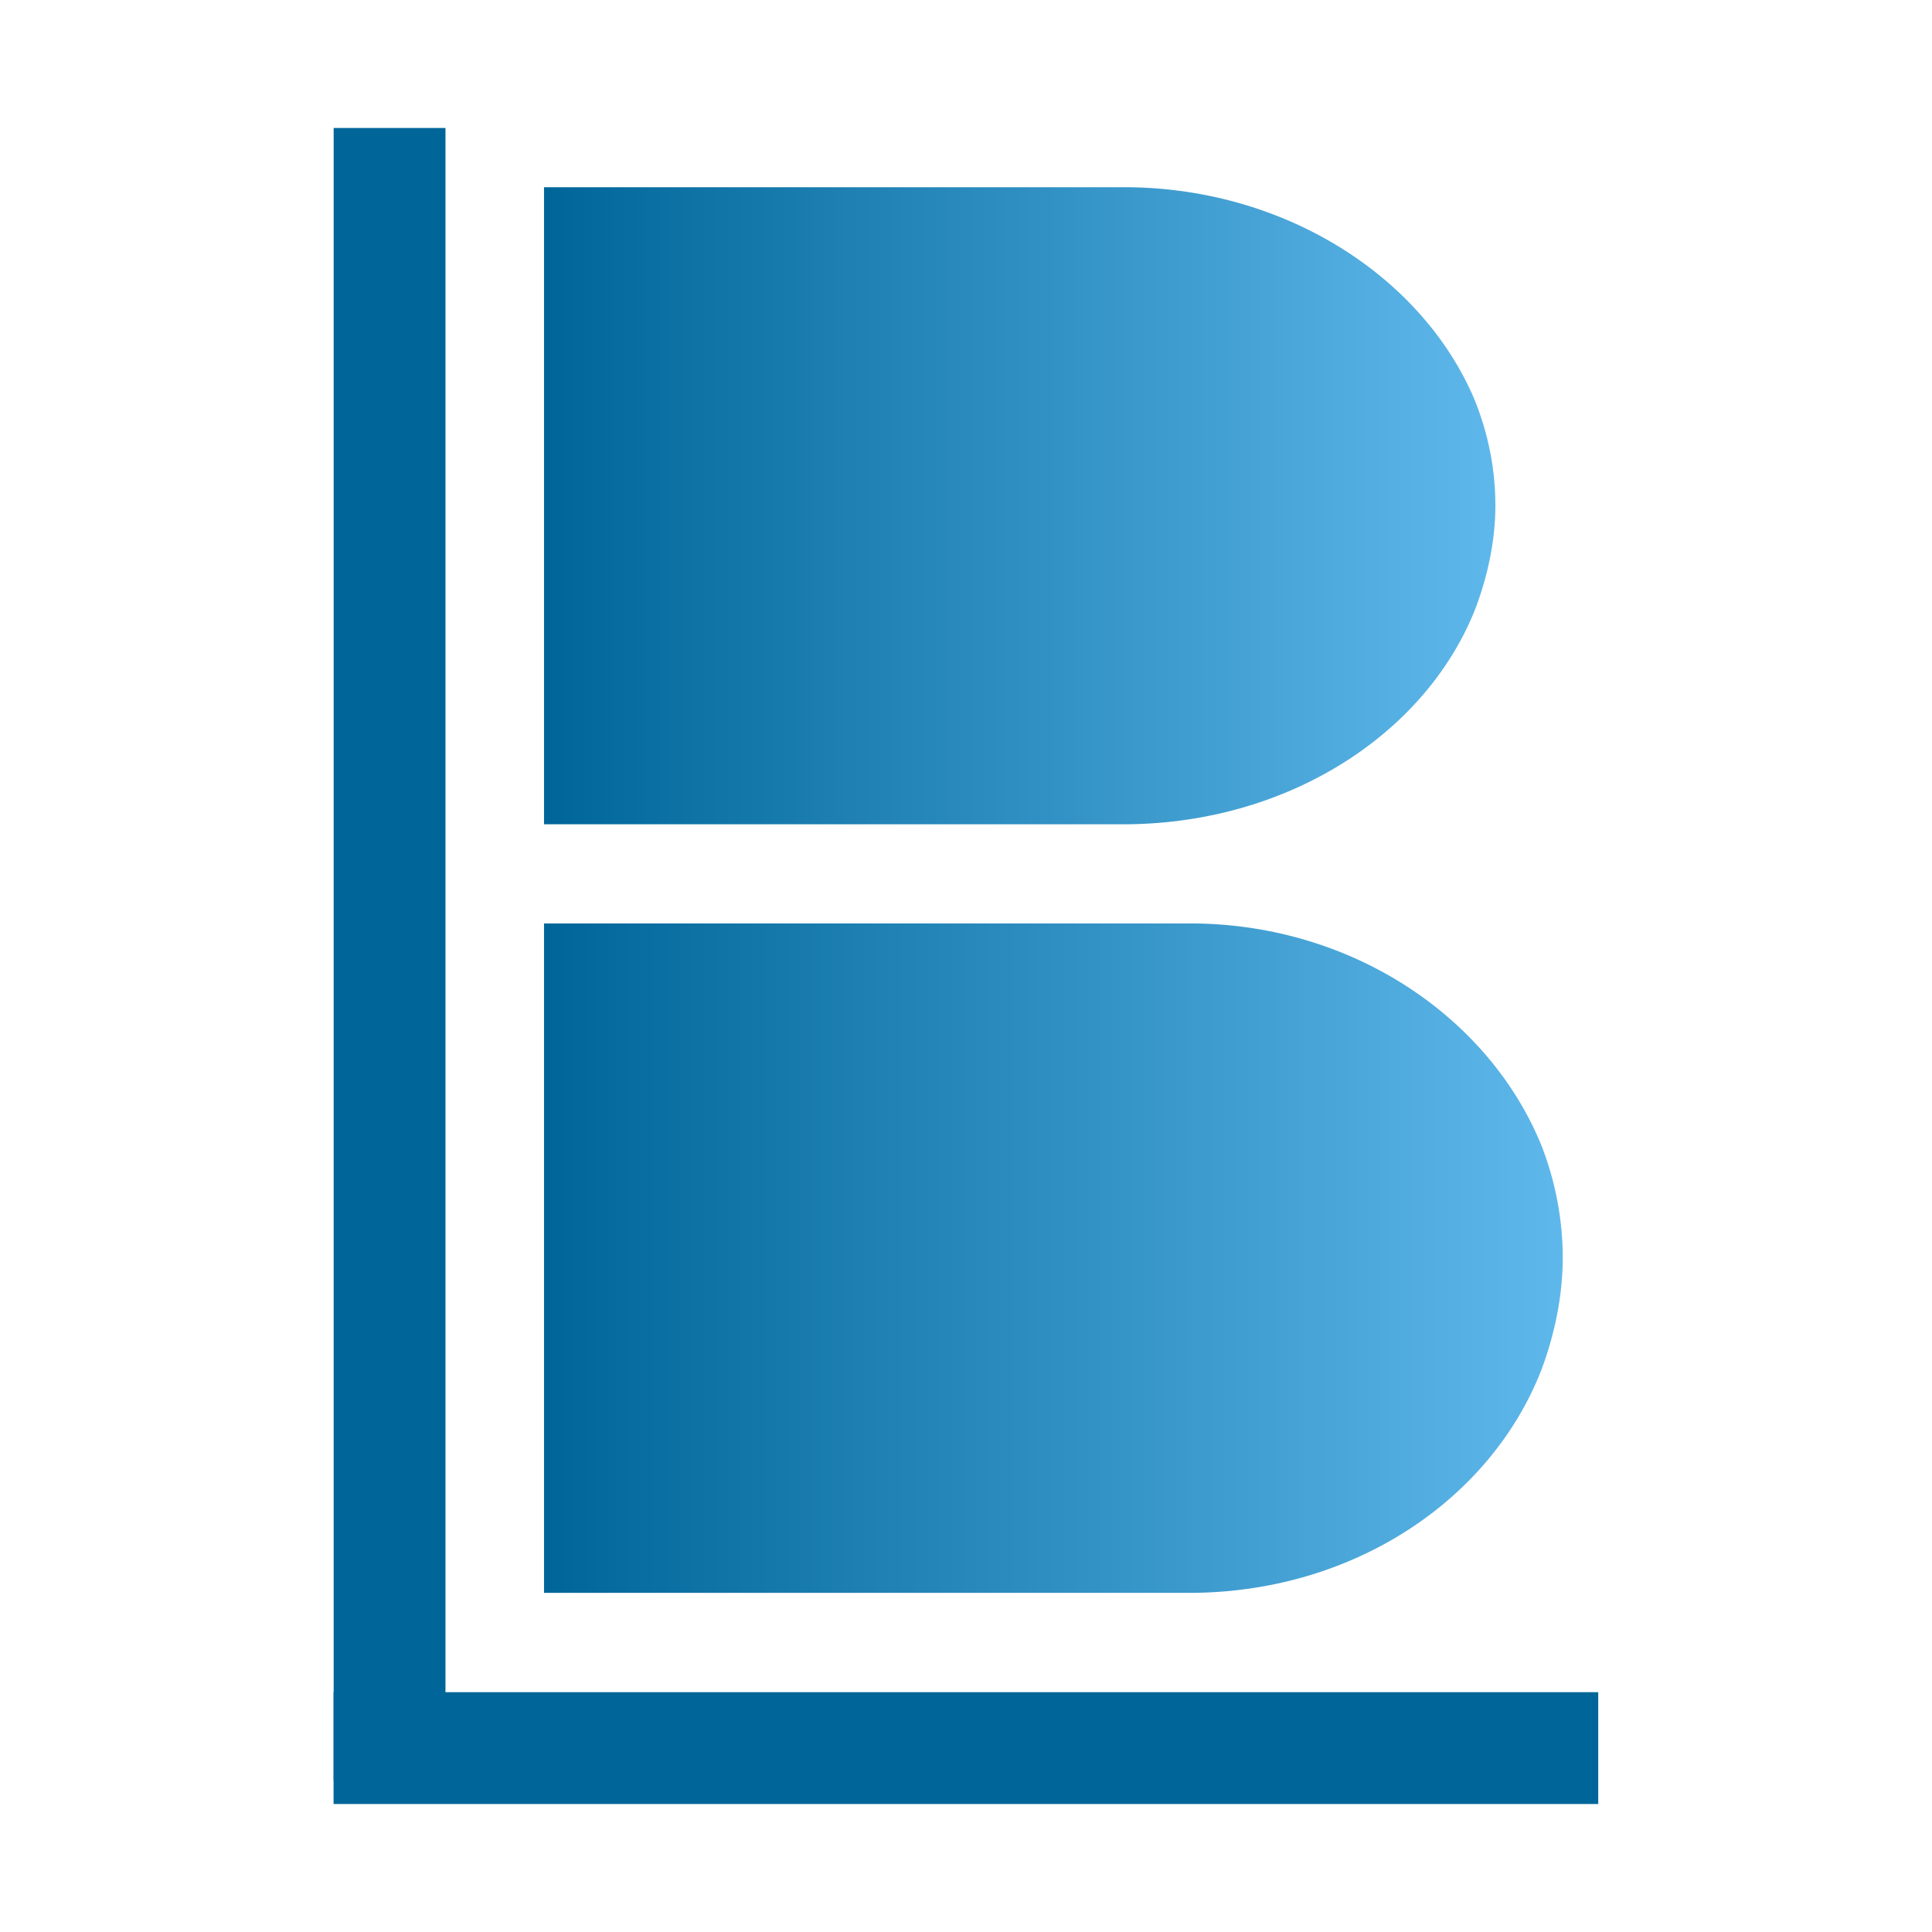 <svg xmlns="http://www.w3.org/2000/svg" xmlns:xlink="http://www.w3.org/1999/xlink" width="200" zoomAndPan="magnify" viewBox="0 0 150 150" height="200" preserveAspectRatio="xMidYMid meet" version="1.0"><defs><clipPath id="2bb70cd0c2"><path d="M 42.238 71.695 L 121.332 71.695 L 121.332 123.668 L 42.238 123.668 Z M 42.238 71.695 " clip-rule="nonzero"/></clipPath><clipPath id="f521eb1c1a"><path d="M 119.684 106.332 C 120.68 103.668 121.332 100.641 121.332 97.668 C 121.332 94.695 120.77 91.832 119.777 89.195 C 119.746 89.141 119.746 89.086 119.715 89.027 C 115.73 79.129 105.215 71.836 92.727 71.695 L 42.238 71.695 L 42.238 123.668 L 92.688 123.668 C 105.277 123.527 115.793 116.348 119.684 106.332 Z M 119.684 106.332 " clip-rule="nonzero"/></clipPath><linearGradient x1="0" gradientTransform="matrix(0, -0.203, 0.309, 0, 42.237, 123.667)" y1="-0" x2="0" gradientUnits="userSpaceOnUse" y2="256" id="0fb78c7889"><stop stop-opacity="1" stop-color="rgb(0%, 39.999%, 59.999%)" offset="0"/><stop stop-opacity="1" stop-color="rgb(0.145%, 40.125%, 60.124%)" offset="0.008"/><stop stop-opacity="1" stop-color="rgb(0.435%, 40.376%, 60.376%)" offset="0.016"/><stop stop-opacity="1" stop-color="rgb(0.726%, 40.628%, 60.628%)" offset="0.023"/><stop stop-opacity="1" stop-color="rgb(1.018%, 40.878%, 60.88%)" offset="0.031"/><stop stop-opacity="1" stop-color="rgb(1.309%, 41.13%, 61.131%)" offset="0.039"/><stop stop-opacity="1" stop-color="rgb(1.601%, 41.382%, 61.382%)" offset="0.047"/><stop stop-opacity="1" stop-color="rgb(1.892%, 41.634%, 61.633%)" offset="0.055"/><stop stop-opacity="1" stop-color="rgb(2.184%, 41.885%, 61.885%)" offset="0.062"/><stop stop-opacity="1" stop-color="rgb(2.475%, 42.137%, 62.137%)" offset="0.07"/><stop stop-opacity="1" stop-color="rgb(2.766%, 42.389%, 62.389%)" offset="0.078"/><stop stop-opacity="1" stop-color="rgb(3.058%, 42.641%, 62.64%)" offset="0.086"/><stop stop-opacity="1" stop-color="rgb(3.349%, 42.891%, 62.892%)" offset="0.094"/><stop stop-opacity="1" stop-color="rgb(3.641%, 43.143%, 63.142%)" offset="0.102"/><stop stop-opacity="1" stop-color="rgb(3.932%, 43.394%, 63.394%)" offset="0.109"/><stop stop-opacity="1" stop-color="rgb(4.224%, 43.646%, 63.646%)" offset="0.117"/><stop stop-opacity="1" stop-color="rgb(4.515%, 43.898%, 63.898%)" offset="0.125"/><stop stop-opacity="1" stop-color="rgb(4.807%, 44.15%, 64.149%)" offset="0.133"/><stop stop-opacity="1" stop-color="rgb(5.098%, 44.402%, 64.401%)" offset="0.141"/><stop stop-opacity="1" stop-color="rgb(5.389%, 44.652%, 64.653%)" offset="0.148"/><stop stop-opacity="1" stop-color="rgb(5.681%, 44.904%, 64.905%)" offset="0.156"/><stop stop-opacity="1" stop-color="rgb(5.972%, 45.155%, 65.155%)" offset="0.164"/><stop stop-opacity="1" stop-color="rgb(6.264%, 45.407%, 65.407%)" offset="0.172"/><stop stop-opacity="1" stop-color="rgb(6.555%, 45.659%, 65.659%)" offset="0.18"/><stop stop-opacity="1" stop-color="rgb(6.847%, 45.911%, 65.91%)" offset="0.188"/><stop stop-opacity="1" stop-color="rgb(7.138%, 46.162%, 66.162%)" offset="0.195"/><stop stop-opacity="1" stop-color="rgb(7.43%, 46.413%, 66.414%)" offset="0.203"/><stop stop-opacity="1" stop-color="rgb(7.721%, 46.664%, 66.666%)" offset="0.211"/><stop stop-opacity="1" stop-color="rgb(8.012%, 46.916%, 66.916%)" offset="0.219"/><stop stop-opacity="1" stop-color="rgb(8.304%, 47.168%, 67.168%)" offset="0.227"/><stop stop-opacity="1" stop-color="rgb(8.595%, 47.42%, 67.419%)" offset="0.234"/><stop stop-opacity="1" stop-color="rgb(8.887%, 47.672%, 67.671%)" offset="0.242"/><stop stop-opacity="1" stop-color="rgb(9.178%, 47.923%, 67.923%)" offset="0.25"/><stop stop-opacity="1" stop-color="rgb(9.47%, 48.175%, 68.175%)" offset="0.258"/><stop stop-opacity="1" stop-color="rgb(9.761%, 48.425%, 68.427%)" offset="0.266"/><stop stop-opacity="1" stop-color="rgb(10.052%, 48.677%, 68.677%)" offset="0.273"/><stop stop-opacity="1" stop-color="rgb(10.344%, 48.929%, 68.929%)" offset="0.281"/><stop stop-opacity="1" stop-color="rgb(10.635%, 49.181%, 69.18%)" offset="0.289"/><stop stop-opacity="1" stop-color="rgb(10.927%, 49.432%, 69.432%)" offset="0.297"/><stop stop-opacity="1" stop-color="rgb(11.218%, 49.684%, 69.684%)" offset="0.305"/><stop stop-opacity="1" stop-color="rgb(11.51%, 49.936%, 69.936%)" offset="0.312"/><stop stop-opacity="1" stop-color="rgb(11.801%, 50.186%, 70.187%)" offset="0.32"/><stop stop-opacity="1" stop-color="rgb(12.093%, 50.438%, 70.439%)" offset="0.328"/><stop stop-opacity="1" stop-color="rgb(12.383%, 50.69%, 70.689%)" offset="0.336"/><stop stop-opacity="1" stop-color="rgb(12.674%, 50.941%, 70.941%)" offset="0.344"/><stop stop-opacity="1" stop-color="rgb(12.965%, 51.193%, 71.193%)" offset="0.352"/><stop stop-opacity="1" stop-color="rgb(13.257%, 51.445%, 71.445%)" offset="0.359"/><stop stop-opacity="1" stop-color="rgb(13.548%, 51.697%, 71.696%)" offset="0.367"/><stop stop-opacity="1" stop-color="rgb(13.84%, 51.949%, 71.948%)" offset="0.375"/><stop stop-opacity="1" stop-color="rgb(14.131%, 52.199%, 72.2%)" offset="0.383"/><stop stop-opacity="1" stop-color="rgb(14.423%, 52.451%, 72.45%)" offset="0.391"/><stop stop-opacity="1" stop-color="rgb(14.714%, 52.702%, 72.702%)" offset="0.398"/><stop stop-opacity="1" stop-color="rgb(15.005%, 52.954%, 72.954%)" offset="0.406"/><stop stop-opacity="1" stop-color="rgb(15.297%, 53.206%, 73.206%)" offset="0.414"/><stop stop-opacity="1" stop-color="rgb(15.588%, 53.458%, 73.457%)" offset="0.422"/><stop stop-opacity="1" stop-color="rgb(15.88%, 53.709%, 73.709%)" offset="0.43"/><stop stop-opacity="1" stop-color="rgb(16.171%, 53.96%, 73.961%)" offset="0.438"/><stop stop-opacity="1" stop-color="rgb(16.463%, 54.211%, 74.211%)" offset="0.445"/><stop stop-opacity="1" stop-color="rgb(16.754%, 54.463%, 74.463%)" offset="0.453"/><stop stop-opacity="1" stop-color="rgb(17.046%, 54.715%, 74.715%)" offset="0.461"/><stop stop-opacity="1" stop-color="rgb(17.337%, 54.967%, 74.966%)" offset="0.469"/><stop stop-opacity="1" stop-color="rgb(17.628%, 55.219%, 75.218%)" offset="0.477"/><stop stop-opacity="1" stop-color="rgb(17.92%, 55.47%, 75.47%)" offset="0.484"/><stop stop-opacity="1" stop-color="rgb(18.211%, 55.721%, 75.722%)" offset="0.492"/><stop stop-opacity="1" stop-color="rgb(18.503%, 55.972%, 75.974%)" offset="0.5"/><stop stop-opacity="1" stop-color="rgb(18.794%, 56.224%, 76.224%)" offset="0.508"/><stop stop-opacity="1" stop-color="rgb(19.086%, 56.476%, 76.476%)" offset="0.516"/><stop stop-opacity="1" stop-color="rgb(19.377%, 56.728%, 76.727%)" offset="0.523"/><stop stop-opacity="1" stop-color="rgb(19.669%, 56.979%, 76.979%)" offset="0.531"/><stop stop-opacity="1" stop-color="rgb(19.96%, 57.231%, 77.231%)" offset="0.539"/><stop stop-opacity="1" stop-color="rgb(20.251%, 57.483%, 77.483%)" offset="0.547"/><stop stop-opacity="1" stop-color="rgb(20.543%, 57.733%, 77.734%)" offset="0.555"/><stop stop-opacity="1" stop-color="rgb(20.834%, 57.985%, 77.985%)" offset="0.562"/><stop stop-opacity="1" stop-color="rgb(21.126%, 58.237%, 78.236%)" offset="0.57"/><stop stop-opacity="1" stop-color="rgb(21.417%, 58.488%, 78.488%)" offset="0.578"/><stop stop-opacity="1" stop-color="rgb(21.709%, 58.74%, 78.74%)" offset="0.586"/><stop stop-opacity="1" stop-color="rgb(22%, 58.992%, 78.992%)" offset="0.594"/><stop stop-opacity="1" stop-color="rgb(22.292%, 59.244%, 79.243%)" offset="0.602"/><stop stop-opacity="1" stop-color="rgb(22.583%, 59.494%, 79.495%)" offset="0.609"/><stop stop-opacity="1" stop-color="rgb(22.874%, 59.746%, 79.745%)" offset="0.617"/><stop stop-opacity="1" stop-color="rgb(23.166%, 59.998%, 79.997%)" offset="0.625"/><stop stop-opacity="1" stop-color="rgb(23.457%, 60.249%, 80.249%)" offset="0.633"/><stop stop-opacity="1" stop-color="rgb(23.749%, 60.501%, 80.501%)" offset="0.641"/><stop stop-opacity="1" stop-color="rgb(24.04%, 60.753%, 80.753%)" offset="0.648"/><stop stop-opacity="1" stop-color="rgb(24.332%, 61.005%, 81.004%)" offset="0.656"/><stop stop-opacity="1" stop-color="rgb(24.622%, 61.255%, 81.256%)" offset="0.664"/><stop stop-opacity="1" stop-color="rgb(24.913%, 61.507%, 81.508%)" offset="0.672"/><stop stop-opacity="1" stop-color="rgb(25.204%, 61.758%, 81.758%)" offset="0.68"/><stop stop-opacity="1" stop-color="rgb(25.496%, 62.01%, 82.01%)" offset="0.688"/><stop stop-opacity="1" stop-color="rgb(25.787%, 62.262%, 82.262%)" offset="0.695"/><stop stop-opacity="1" stop-color="rgb(26.079%, 62.514%, 82.513%)" offset="0.703"/><stop stop-opacity="1" stop-color="rgb(26.37%, 62.766%, 82.765%)" offset="0.711"/><stop stop-opacity="1" stop-color="rgb(26.662%, 63.017%, 83.017%)" offset="0.719"/><stop stop-opacity="1" stop-color="rgb(26.953%, 63.268%, 83.269%)" offset="0.727"/><stop stop-opacity="1" stop-color="rgb(27.245%, 63.519%, 83.519%)" offset="0.734"/><stop stop-opacity="1" stop-color="rgb(27.536%, 63.771%, 83.771%)" offset="0.742"/><stop stop-opacity="1" stop-color="rgb(27.827%, 64.023%, 84.023%)" offset="0.75"/><stop stop-opacity="1" stop-color="rgb(28.119%, 64.275%, 84.274%)" offset="0.758"/><stop stop-opacity="1" stop-color="rgb(28.41%, 64.526%, 84.526%)" offset="0.766"/><stop stop-opacity="1" stop-color="rgb(28.702%, 64.778%, 84.778%)" offset="0.773"/><stop stop-opacity="1" stop-color="rgb(28.993%, 65.028%, 85.03%)" offset="0.781"/><stop stop-opacity="1" stop-color="rgb(29.285%, 65.28%, 85.28%)" offset="0.789"/><stop stop-opacity="1" stop-color="rgb(29.576%, 65.532%, 85.532%)" offset="0.797"/><stop stop-opacity="1" stop-color="rgb(29.868%, 65.784%, 85.783%)" offset="0.805"/><stop stop-opacity="1" stop-color="rgb(30.159%, 66.035%, 86.035%)" offset="0.812"/><stop stop-opacity="1" stop-color="rgb(30.45%, 66.287%, 86.287%)" offset="0.82"/><stop stop-opacity="1" stop-color="rgb(30.742%, 66.539%, 86.539%)" offset="0.828"/><stop stop-opacity="1" stop-color="rgb(31.033%, 66.789%, 86.79%)" offset="0.836"/><stop stop-opacity="1" stop-color="rgb(31.325%, 67.041%, 87.042%)" offset="0.844"/><stop stop-opacity="1" stop-color="rgb(31.616%, 67.293%, 87.292%)" offset="0.852"/><stop stop-opacity="1" stop-color="rgb(31.908%, 67.545%, 87.544%)" offset="0.859"/><stop stop-opacity="1" stop-color="rgb(32.199%, 67.796%, 87.796%)" offset="0.867"/><stop stop-opacity="1" stop-color="rgb(32.491%, 68.048%, 88.048%)" offset="0.875"/><stop stop-opacity="1" stop-color="rgb(32.782%, 68.3%, 88.3%)" offset="0.883"/><stop stop-opacity="1" stop-color="rgb(33.073%, 68.552%, 88.551%)" offset="0.891"/><stop stop-opacity="1" stop-color="rgb(33.365%, 68.802%, 88.803%)" offset="0.898"/><stop stop-opacity="1" stop-color="rgb(33.656%, 69.054%, 89.053%)" offset="0.906"/><stop stop-opacity="1" stop-color="rgb(33.948%, 69.305%, 89.305%)" offset="0.914"/><stop stop-opacity="1" stop-color="rgb(34.239%, 69.557%, 89.557%)" offset="0.922"/><stop stop-opacity="1" stop-color="rgb(34.531%, 69.809%, 89.809%)" offset="0.93"/><stop stop-opacity="1" stop-color="rgb(34.822%, 70.061%, 90.06%)" offset="0.938"/><stop stop-opacity="1" stop-color="rgb(35.114%, 70.312%, 90.312%)" offset="0.945"/><stop stop-opacity="1" stop-color="rgb(35.405%, 70.563%, 90.564%)" offset="0.953"/><stop stop-opacity="1" stop-color="rgb(35.696%, 70.815%, 90.816%)" offset="0.961"/><stop stop-opacity="1" stop-color="rgb(35.988%, 71.066%, 91.066%)" offset="0.969"/><stop stop-opacity="1" stop-color="rgb(36.279%, 71.318%, 91.318%)" offset="0.977"/><stop stop-opacity="1" stop-color="rgb(36.569%, 71.57%, 91.57%)" offset="0.984"/><stop stop-opacity="1" stop-color="rgb(36.861%, 71.822%, 91.821%)" offset="0.992"/><stop stop-opacity="1" stop-color="rgb(37.152%, 72.073%, 92.073%)" offset="1"/></linearGradient><clipPath id="0d2f3a1624"><path d="M 42.238 14.535 L 116.102 14.535 L 116.102 63.996 L 42.238 63.996 Z M 42.238 14.535 " clip-rule="nonzero"/></clipPath><clipPath id="42d0f2c5fe"><path d="M 114.453 47.5 C 115.449 44.965 116.102 42.082 116.102 39.254 C 116.102 36.422 115.543 33.699 114.547 31.191 C 114.516 31.137 114.516 31.086 114.484 31.031 C 110.5 21.609 99.984 14.672 87.613 14.535 L 42.238 14.535 L 42.238 63.996 L 87.578 63.996 C 100.047 63.859 110.562 57.027 114.453 47.5 Z M 114.453 47.5 " clip-rule="nonzero"/></clipPath><linearGradient x1="0" gradientTransform="matrix(0, -0.193, 0.289, 0, 42.238, 63.995)" y1="-0" x2="0" gradientUnits="userSpaceOnUse" y2="256" id="d07c0ceb97"><stop stop-opacity="1" stop-color="rgb(0%, 39.999%, 59.999%)" offset="0"/><stop stop-opacity="1" stop-color="rgb(0.145%, 40.125%, 60.124%)" offset="0.008"/><stop stop-opacity="1" stop-color="rgb(0.435%, 40.376%, 60.376%)" offset="0.016"/><stop stop-opacity="1" stop-color="rgb(0.726%, 40.628%, 60.628%)" offset="0.023"/><stop stop-opacity="1" stop-color="rgb(1.018%, 40.878%, 60.88%)" offset="0.031"/><stop stop-opacity="1" stop-color="rgb(1.309%, 41.13%, 61.131%)" offset="0.039"/><stop stop-opacity="1" stop-color="rgb(1.601%, 41.382%, 61.382%)" offset="0.047"/><stop stop-opacity="1" stop-color="rgb(1.892%, 41.634%, 61.633%)" offset="0.055"/><stop stop-opacity="1" stop-color="rgb(2.184%, 41.885%, 61.885%)" offset="0.062"/><stop stop-opacity="1" stop-color="rgb(2.475%, 42.137%, 62.137%)" offset="0.07"/><stop stop-opacity="1" stop-color="rgb(2.766%, 42.389%, 62.389%)" offset="0.078"/><stop stop-opacity="1" stop-color="rgb(3.058%, 42.641%, 62.64%)" offset="0.086"/><stop stop-opacity="1" stop-color="rgb(3.349%, 42.891%, 62.892%)" offset="0.094"/><stop stop-opacity="1" stop-color="rgb(3.641%, 43.143%, 63.142%)" offset="0.102"/><stop stop-opacity="1" stop-color="rgb(3.932%, 43.394%, 63.394%)" offset="0.109"/><stop stop-opacity="1" stop-color="rgb(4.224%, 43.646%, 63.646%)" offset="0.117"/><stop stop-opacity="1" stop-color="rgb(4.515%, 43.898%, 63.898%)" offset="0.125"/><stop stop-opacity="1" stop-color="rgb(4.807%, 44.15%, 64.149%)" offset="0.133"/><stop stop-opacity="1" stop-color="rgb(5.098%, 44.402%, 64.401%)" offset="0.141"/><stop stop-opacity="1" stop-color="rgb(5.389%, 44.652%, 64.653%)" offset="0.148"/><stop stop-opacity="1" stop-color="rgb(5.681%, 44.904%, 64.905%)" offset="0.156"/><stop stop-opacity="1" stop-color="rgb(5.972%, 45.155%, 65.155%)" offset="0.164"/><stop stop-opacity="1" stop-color="rgb(6.264%, 45.407%, 65.407%)" offset="0.172"/><stop stop-opacity="1" stop-color="rgb(6.555%, 45.659%, 65.659%)" offset="0.18"/><stop stop-opacity="1" stop-color="rgb(6.847%, 45.911%, 65.91%)" offset="0.188"/><stop stop-opacity="1" stop-color="rgb(7.138%, 46.162%, 66.162%)" offset="0.195"/><stop stop-opacity="1" stop-color="rgb(7.43%, 46.413%, 66.414%)" offset="0.203"/><stop stop-opacity="1" stop-color="rgb(7.721%, 46.664%, 66.666%)" offset="0.211"/><stop stop-opacity="1" stop-color="rgb(8.012%, 46.916%, 66.916%)" offset="0.219"/><stop stop-opacity="1" stop-color="rgb(8.304%, 47.168%, 67.168%)" offset="0.227"/><stop stop-opacity="1" stop-color="rgb(8.595%, 47.42%, 67.419%)" offset="0.234"/><stop stop-opacity="1" stop-color="rgb(8.887%, 47.672%, 67.671%)" offset="0.242"/><stop stop-opacity="1" stop-color="rgb(9.178%, 47.923%, 67.923%)" offset="0.25"/><stop stop-opacity="1" stop-color="rgb(9.47%, 48.175%, 68.175%)" offset="0.258"/><stop stop-opacity="1" stop-color="rgb(9.761%, 48.425%, 68.427%)" offset="0.266"/><stop stop-opacity="1" stop-color="rgb(10.052%, 48.677%, 68.677%)" offset="0.273"/><stop stop-opacity="1" stop-color="rgb(10.344%, 48.929%, 68.929%)" offset="0.281"/><stop stop-opacity="1" stop-color="rgb(10.635%, 49.181%, 69.18%)" offset="0.289"/><stop stop-opacity="1" stop-color="rgb(10.927%, 49.432%, 69.432%)" offset="0.297"/><stop stop-opacity="1" stop-color="rgb(11.218%, 49.684%, 69.684%)" offset="0.305"/><stop stop-opacity="1" stop-color="rgb(11.51%, 49.936%, 69.936%)" offset="0.312"/><stop stop-opacity="1" stop-color="rgb(11.801%, 50.186%, 70.187%)" offset="0.32"/><stop stop-opacity="1" stop-color="rgb(12.093%, 50.438%, 70.439%)" offset="0.328"/><stop stop-opacity="1" stop-color="rgb(12.383%, 50.69%, 70.689%)" offset="0.336"/><stop stop-opacity="1" stop-color="rgb(12.674%, 50.941%, 70.941%)" offset="0.344"/><stop stop-opacity="1" stop-color="rgb(12.965%, 51.193%, 71.193%)" offset="0.352"/><stop stop-opacity="1" stop-color="rgb(13.257%, 51.445%, 71.445%)" offset="0.359"/><stop stop-opacity="1" stop-color="rgb(13.548%, 51.697%, 71.696%)" offset="0.367"/><stop stop-opacity="1" stop-color="rgb(13.84%, 51.949%, 71.948%)" offset="0.375"/><stop stop-opacity="1" stop-color="rgb(14.131%, 52.199%, 72.2%)" offset="0.383"/><stop stop-opacity="1" stop-color="rgb(14.423%, 52.451%, 72.45%)" offset="0.391"/><stop stop-opacity="1" stop-color="rgb(14.714%, 52.702%, 72.702%)" offset="0.398"/><stop stop-opacity="1" stop-color="rgb(15.005%, 52.954%, 72.954%)" offset="0.406"/><stop stop-opacity="1" stop-color="rgb(15.297%, 53.206%, 73.206%)" offset="0.414"/><stop stop-opacity="1" stop-color="rgb(15.588%, 53.458%, 73.457%)" offset="0.422"/><stop stop-opacity="1" stop-color="rgb(15.88%, 53.709%, 73.709%)" offset="0.43"/><stop stop-opacity="1" stop-color="rgb(16.171%, 53.96%, 73.961%)" offset="0.438"/><stop stop-opacity="1" stop-color="rgb(16.463%, 54.211%, 74.211%)" offset="0.445"/><stop stop-opacity="1" stop-color="rgb(16.754%, 54.463%, 74.463%)" offset="0.453"/><stop stop-opacity="1" stop-color="rgb(17.046%, 54.715%, 74.715%)" offset="0.461"/><stop stop-opacity="1" stop-color="rgb(17.337%, 54.967%, 74.966%)" offset="0.469"/><stop stop-opacity="1" stop-color="rgb(17.628%, 55.219%, 75.218%)" offset="0.477"/><stop stop-opacity="1" stop-color="rgb(17.92%, 55.47%, 75.47%)" offset="0.484"/><stop stop-opacity="1" stop-color="rgb(18.211%, 55.721%, 75.722%)" offset="0.492"/><stop stop-opacity="1" stop-color="rgb(18.503%, 55.972%, 75.974%)" offset="0.5"/><stop stop-opacity="1" stop-color="rgb(18.794%, 56.224%, 76.224%)" offset="0.508"/><stop stop-opacity="1" stop-color="rgb(19.086%, 56.476%, 76.476%)" offset="0.516"/><stop stop-opacity="1" stop-color="rgb(19.377%, 56.728%, 76.727%)" offset="0.523"/><stop stop-opacity="1" stop-color="rgb(19.669%, 56.979%, 76.979%)" offset="0.531"/><stop stop-opacity="1" stop-color="rgb(19.96%, 57.231%, 77.231%)" offset="0.539"/><stop stop-opacity="1" stop-color="rgb(20.251%, 57.483%, 77.483%)" offset="0.547"/><stop stop-opacity="1" stop-color="rgb(20.543%, 57.733%, 77.734%)" offset="0.555"/><stop stop-opacity="1" stop-color="rgb(20.834%, 57.985%, 77.985%)" offset="0.562"/><stop stop-opacity="1" stop-color="rgb(21.126%, 58.237%, 78.236%)" offset="0.57"/><stop stop-opacity="1" stop-color="rgb(21.417%, 58.488%, 78.488%)" offset="0.578"/><stop stop-opacity="1" stop-color="rgb(21.709%, 58.74%, 78.74%)" offset="0.586"/><stop stop-opacity="1" stop-color="rgb(22%, 58.992%, 78.992%)" offset="0.594"/><stop stop-opacity="1" stop-color="rgb(22.292%, 59.244%, 79.243%)" offset="0.602"/><stop stop-opacity="1" stop-color="rgb(22.583%, 59.494%, 79.495%)" offset="0.609"/><stop stop-opacity="1" stop-color="rgb(22.874%, 59.746%, 79.745%)" offset="0.617"/><stop stop-opacity="1" stop-color="rgb(23.166%, 59.998%, 79.997%)" offset="0.625"/><stop stop-opacity="1" stop-color="rgb(23.457%, 60.249%, 80.249%)" offset="0.633"/><stop stop-opacity="1" stop-color="rgb(23.749%, 60.501%, 80.501%)" offset="0.641"/><stop stop-opacity="1" stop-color="rgb(24.04%, 60.753%, 80.753%)" offset="0.648"/><stop stop-opacity="1" stop-color="rgb(24.332%, 61.005%, 81.004%)" offset="0.656"/><stop stop-opacity="1" stop-color="rgb(24.622%, 61.255%, 81.256%)" offset="0.664"/><stop stop-opacity="1" stop-color="rgb(24.913%, 61.507%, 81.508%)" offset="0.672"/><stop stop-opacity="1" stop-color="rgb(25.204%, 61.758%, 81.758%)" offset="0.68"/><stop stop-opacity="1" stop-color="rgb(25.496%, 62.01%, 82.01%)" offset="0.688"/><stop stop-opacity="1" stop-color="rgb(25.787%, 62.262%, 82.262%)" offset="0.695"/><stop stop-opacity="1" stop-color="rgb(26.079%, 62.514%, 82.513%)" offset="0.703"/><stop stop-opacity="1" stop-color="rgb(26.37%, 62.766%, 82.765%)" offset="0.711"/><stop stop-opacity="1" stop-color="rgb(26.662%, 63.017%, 83.017%)" offset="0.719"/><stop stop-opacity="1" stop-color="rgb(26.953%, 63.268%, 83.269%)" offset="0.727"/><stop stop-opacity="1" stop-color="rgb(27.245%, 63.519%, 83.519%)" offset="0.734"/><stop stop-opacity="1" stop-color="rgb(27.536%, 63.771%, 83.771%)" offset="0.742"/><stop stop-opacity="1" stop-color="rgb(27.827%, 64.023%, 84.023%)" offset="0.75"/><stop stop-opacity="1" stop-color="rgb(28.119%, 64.275%, 84.274%)" offset="0.758"/><stop stop-opacity="1" stop-color="rgb(28.41%, 64.526%, 84.526%)" offset="0.766"/><stop stop-opacity="1" stop-color="rgb(28.702%, 64.778%, 84.778%)" offset="0.773"/><stop stop-opacity="1" stop-color="rgb(28.993%, 65.028%, 85.03%)" offset="0.781"/><stop stop-opacity="1" stop-color="rgb(29.285%, 65.28%, 85.28%)" offset="0.789"/><stop stop-opacity="1" stop-color="rgb(29.576%, 65.532%, 85.532%)" offset="0.797"/><stop stop-opacity="1" stop-color="rgb(29.868%, 65.784%, 85.783%)" offset="0.805"/><stop stop-opacity="1" stop-color="rgb(30.159%, 66.035%, 86.035%)" offset="0.812"/><stop stop-opacity="1" stop-color="rgb(30.45%, 66.287%, 86.287%)" offset="0.82"/><stop stop-opacity="1" stop-color="rgb(30.742%, 66.539%, 86.539%)" offset="0.828"/><stop stop-opacity="1" stop-color="rgb(31.033%, 66.789%, 86.79%)" offset="0.836"/><stop stop-opacity="1" stop-color="rgb(31.325%, 67.041%, 87.042%)" offset="0.844"/><stop stop-opacity="1" stop-color="rgb(31.616%, 67.293%, 87.292%)" offset="0.852"/><stop stop-opacity="1" stop-color="rgb(31.908%, 67.545%, 87.544%)" offset="0.859"/><stop stop-opacity="1" stop-color="rgb(32.199%, 67.796%, 87.796%)" offset="0.867"/><stop stop-opacity="1" stop-color="rgb(32.491%, 68.048%, 88.048%)" offset="0.875"/><stop stop-opacity="1" stop-color="rgb(32.782%, 68.3%, 88.3%)" offset="0.883"/><stop stop-opacity="1" stop-color="rgb(33.073%, 68.552%, 88.551%)" offset="0.891"/><stop stop-opacity="1" stop-color="rgb(33.365%, 68.802%, 88.803%)" offset="0.898"/><stop stop-opacity="1" stop-color="rgb(33.656%, 69.054%, 89.053%)" offset="0.906"/><stop stop-opacity="1" stop-color="rgb(33.948%, 69.305%, 89.305%)" offset="0.914"/><stop stop-opacity="1" stop-color="rgb(34.239%, 69.557%, 89.557%)" offset="0.922"/><stop stop-opacity="1" stop-color="rgb(34.531%, 69.809%, 89.809%)" offset="0.93"/><stop stop-opacity="1" stop-color="rgb(34.822%, 70.061%, 90.06%)" offset="0.938"/><stop stop-opacity="1" stop-color="rgb(35.114%, 70.312%, 90.312%)" offset="0.945"/><stop stop-opacity="1" stop-color="rgb(35.405%, 70.563%, 90.564%)" offset="0.953"/><stop stop-opacity="1" stop-color="rgb(35.696%, 70.815%, 90.816%)" offset="0.961"/><stop stop-opacity="1" stop-color="rgb(35.988%, 71.066%, 91.066%)" offset="0.969"/><stop stop-opacity="1" stop-color="rgb(36.279%, 71.318%, 91.318%)" offset="0.977"/><stop stop-opacity="1" stop-color="rgb(36.569%, 71.57%, 91.57%)" offset="0.984"/><stop stop-opacity="1" stop-color="rgb(36.861%, 71.822%, 91.821%)" offset="0.992"/><stop stop-opacity="1" stop-color="rgb(37.152%, 72.073%, 92.073%)" offset="1"/></linearGradient><clipPath id="8535ec26f2"><path d="M 25.906 9.938 L 34.586 9.938 L 34.586 138.266 L 25.906 138.266 Z M 25.906 9.938 " clip-rule="nonzero"/></clipPath><clipPath id="7b7f1b04f6"><path d="M 25.898 131.379 L 124.086 131.379 L 124.086 140.062 L 25.898 140.062 Z M 25.898 131.379 " clip-rule="nonzero"/></clipPath></defs><g clip-path="url(#2bb70cd0c2)"><g clip-path="url(#f521eb1c1a)"><path fill="url(#0fb78c7889)" d="M 42.238 123.668 L 121.332 123.668 L 121.332 71.695 L 42.238 71.695 Z M 42.238 123.668 " fill-rule="nonzero"/></g></g><g clip-path="url(#0d2f3a1624)"><g clip-path="url(#42d0f2c5fe)"><path fill="url(#d07c0ceb97)" d="M 42.238 63.996 L 116.102 63.996 L 116.102 14.535 L 42.238 14.535 Z M 42.238 63.996 " fill-rule="nonzero"/></g></g><g clip-path="url(#8535ec26f2)"><path fill="#006699" d="M 25.906 9.938 L 34.586 9.938 L 34.586 138.266 L 25.906 138.266 Z M 25.906 9.938 " fill-opacity="1" fill-rule="nonzero"/></g><g clip-path="url(#7b7f1b04f6)"><path fill="#006699" d="M 124.086 131.379 L 124.086 140.062 L 25.898 140.062 L 25.898 131.379 Z M 124.086 131.379 " fill-opacity="1" fill-rule="nonzero"/></g></svg>